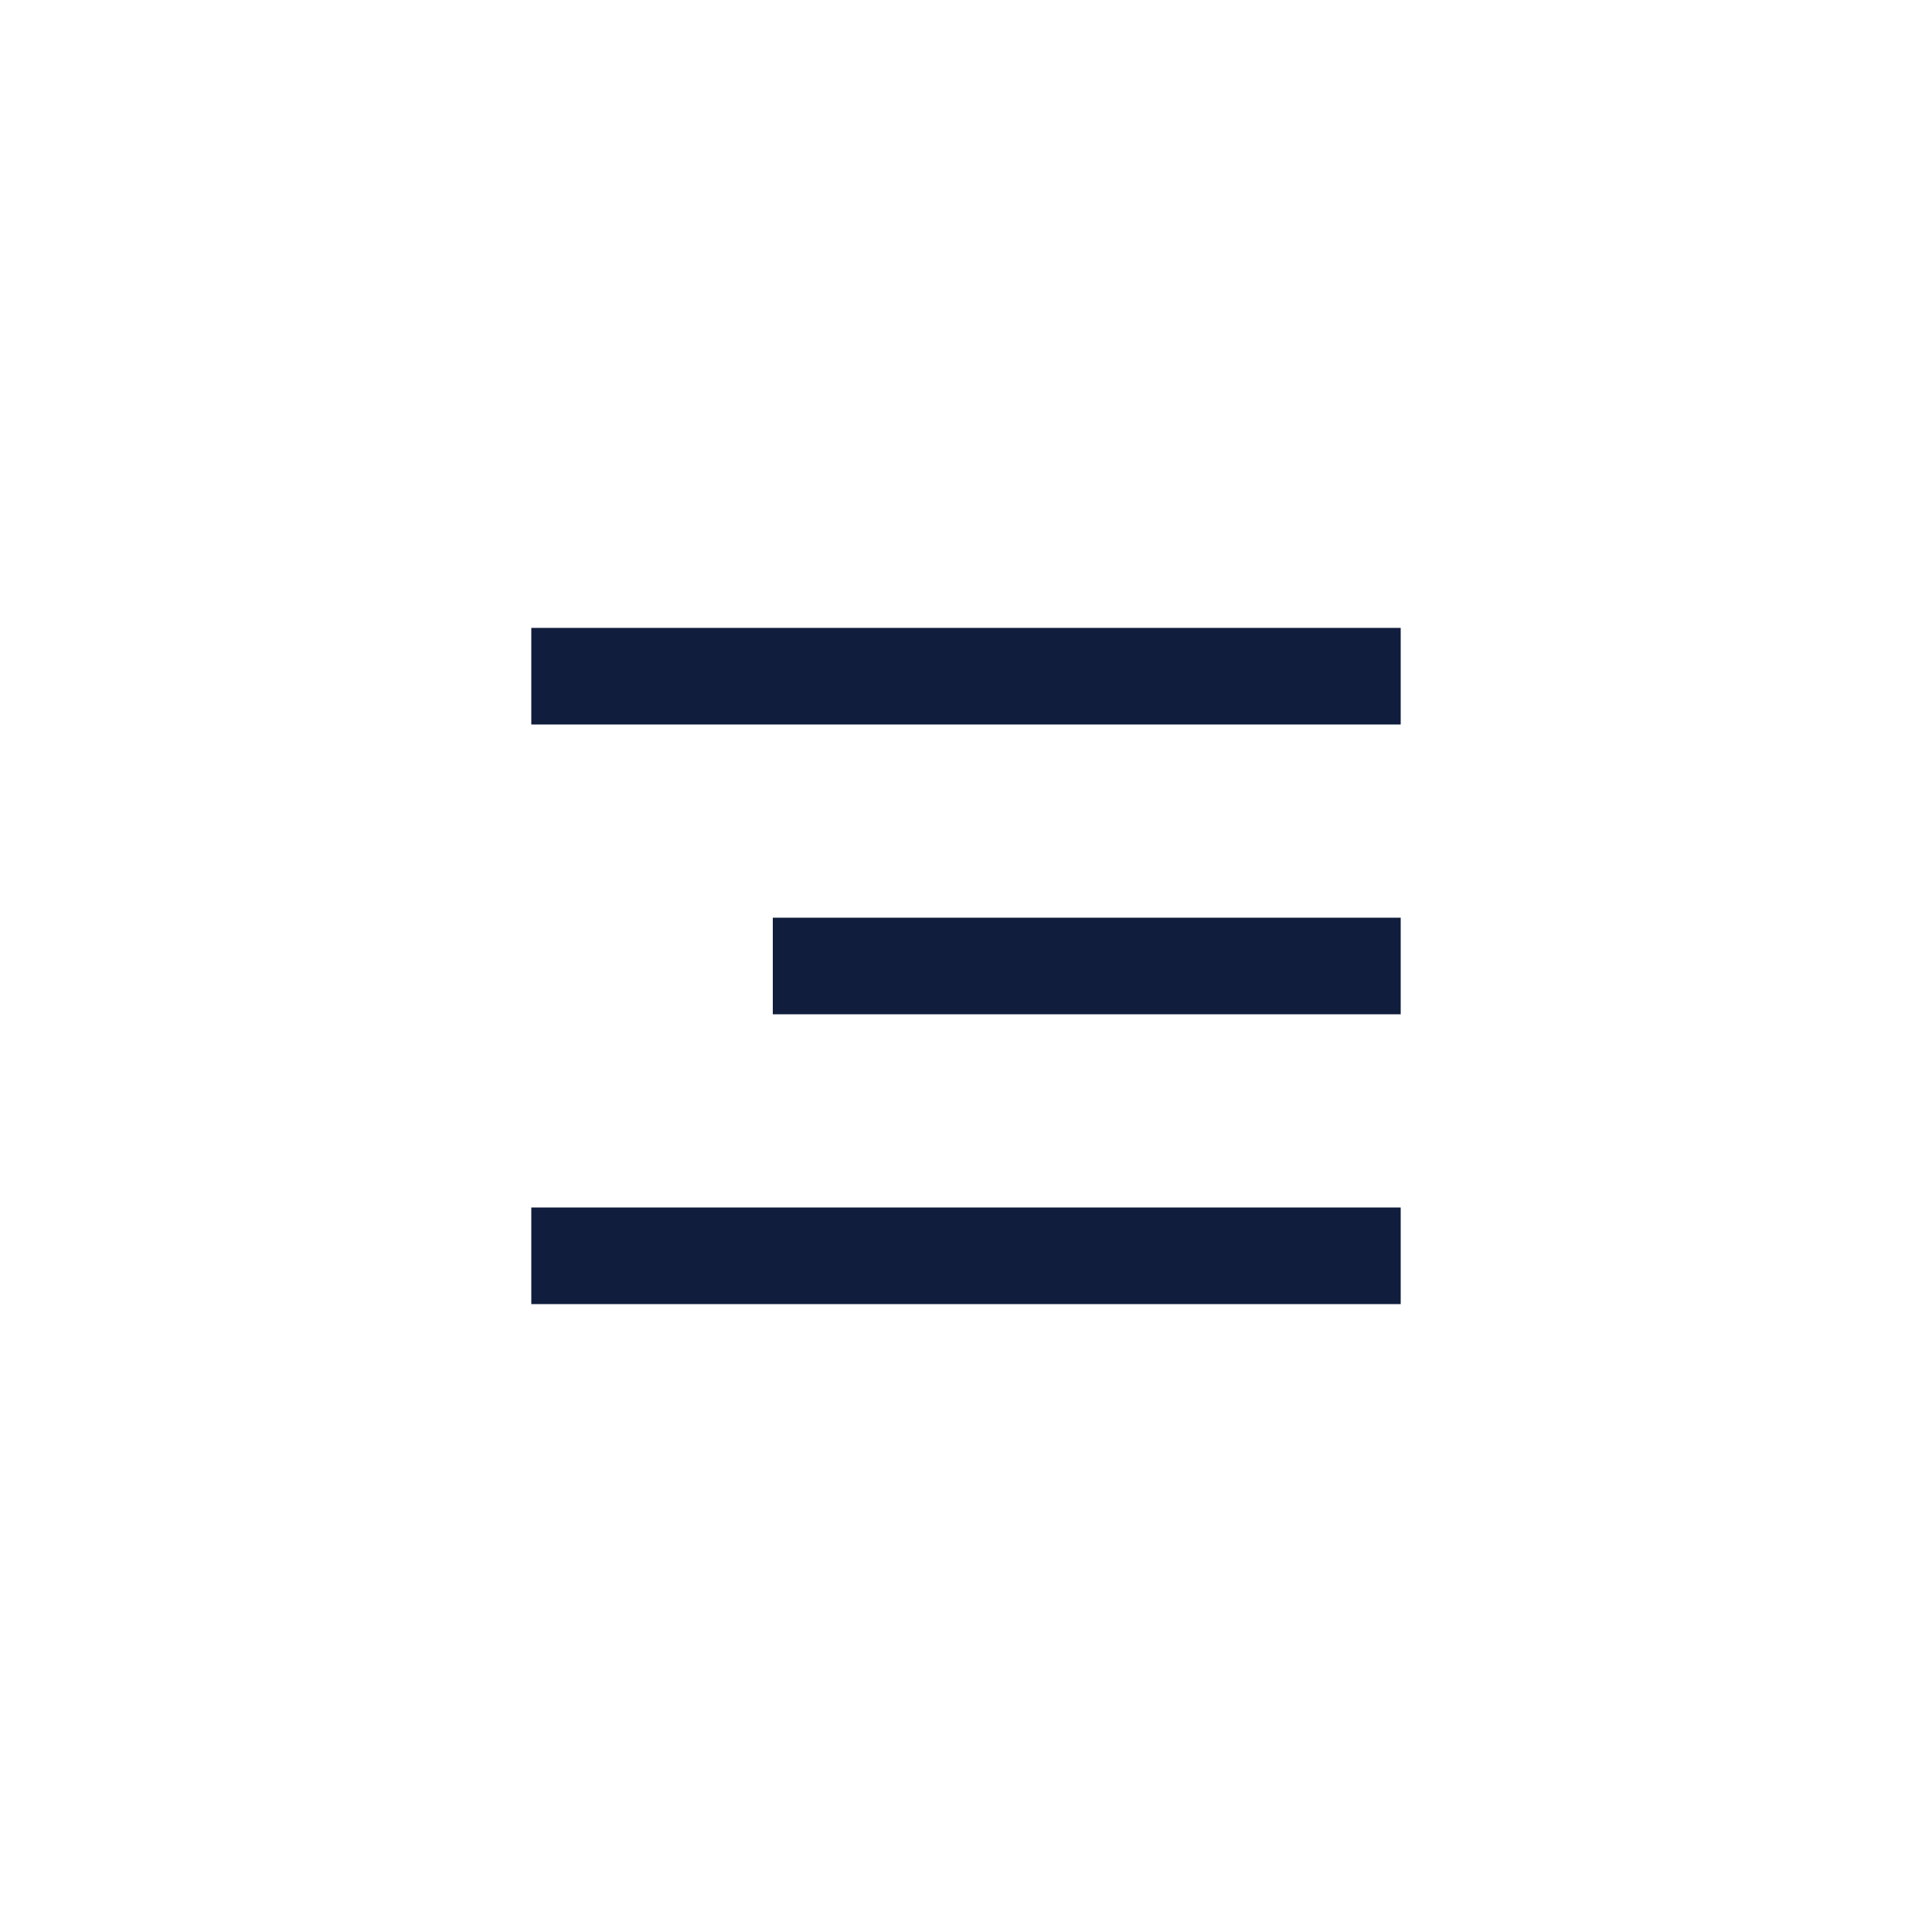 <?xml version="1.0" encoding="utf-8"?>
<!-- Generator: Adobe Illustrator 21.0.0, SVG Export Plug-In . SVG Version: 6.00 Build 0)  -->
<svg version="1.1" id="Layer_1" xmlns="http://www.w3.org/2000/svg" xmlns:xlink="http://www.w3.org/1999/xlink" x="0px" y="0px"
	 viewBox="0 0 40 40" style="enable-background:new 0 0 40 40;" xml:space="preserve">
<style type="text/css">
	.st0{fill:#101D3C;}
</style>
<g>
	<g transform="translate(11 13)">
		<g>
			<path id="a_1_" class="st0" d="M0,12h18v2H0V12z M5,6h13v2H5V6z M0,0h18v2H0"/>
		</g>
	</g>
</g>
</svg>
